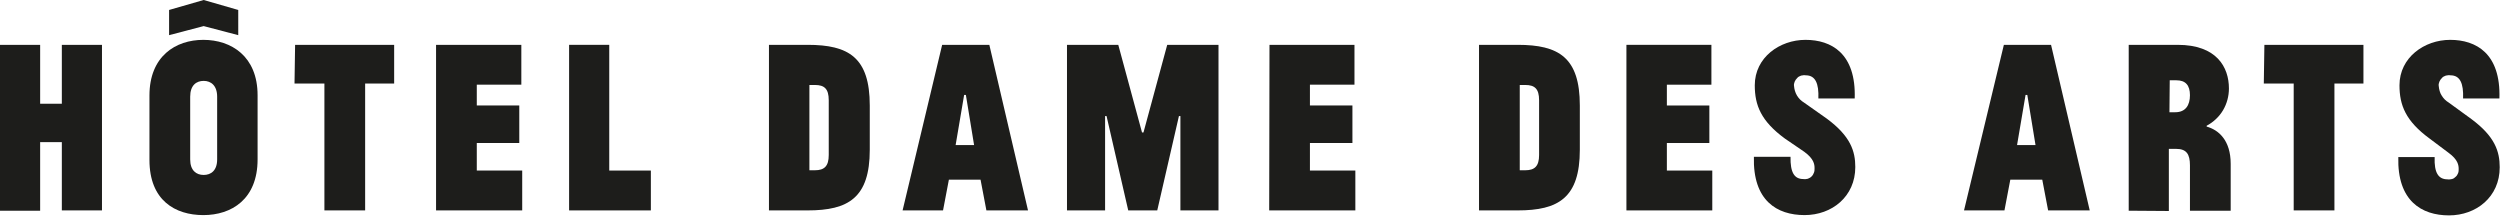 <?xml version="1.0" encoding="utf-8"?>
<!-- Generator: Adobe Illustrator 26.3.1, SVG Export Plug-In . SVG Version: 6.00 Build 0)  -->
<svg version="1.1" id="Calque_1" xmlns="http://www.w3.org/2000/svg" xmlns:xlink="http://www.w3.org/1999/xlink" x="0px" y="0px"
	 viewBox="0 0 853.1 73.6" style="enable-background:new 0 0 853.1 73.6;" xml:space="preserve">
<style type="text/css">
	.st0{fill:#1D1D1B;}
</style>
<path class="st0" d="M21.1,48.5h-7.4v23.4H0V15.3h13.7v20.1h7.4V15.3h13.7v56.5H21.1V48.5z"/>
<path class="st0" d="M51,32.6c0-13.4,8.9-19,18.4-19s18.5,5.6,18.5,18.9v21.9c0,13.6-8.9,19-18.5,19S51,68.4,51,54.6V32.6z
	 M57.7,3.4L69.5,0l11.8,3.4V12L69.5,8.9L57.7,12V3.4z M74.1,33c0-3.8-2.1-5.4-4.6-5.4c-2.5,0-4.6,1.5-4.6,5.4v21.4
	c0,3.8,2.1,5.3,4.6,5.3c2.5,0,4.6-1.5,4.6-5.3V33z"/>
<path class="st0" d="M100.7,15.3h33.8v13.2h-9.9v43.3h-13.9V28.5h-10.2L100.7,15.3z"/>
<path class="st0" d="M148.8,15.3h29.1v13.6h-15.2V36h14.5v12.8h-14.5v9.4h15.5v13.6h-29.4L148.8,15.3z"/>
<path class="st0" d="M194.2,15.3h13.7v42.9h14.2v13.6h-27.9V15.3z"/>
<path class="st0" d="M262.4,15.3h13.2c14,0,21.2,4.3,21.2,20.7v15.1c0,16.4-7.3,20.7-21.2,20.7h-13.2V15.3z M282.8,34.2
	c0-3.9-1.5-5.2-4.7-5.2h-1.9v29.1h1.9c3.2,0,4.7-1.4,4.7-5.2V34.2z"/>
<path class="st0" d="M321.5,15.3h16.1l13.2,56.5h-14.2l-2-10.5h-10.8l-2,10.5H308L321.5,15.3z M329,32.4l-2.9,17.1h6.3l-2.8-17.1
	H329z"/>
<path class="st0" d="M377.6,39.6h-0.5v32.2h-13V15.3h17.5l8.1,29.9h0.5l8.1-29.9h17.5v56.5h-13V39.6h-0.5l-7.4,32.2H385L377.6,39.6z
	"/>
<path class="st0" d="M433.2,15.3h29v13.6h-15.2V36h14.5v12.8h-14.5v9.4h15.5v13.6h-29.4L433.2,15.3z"/>
<path class="st0" d="M504.7,15.3h13.2c14,0,21.2,4.3,21.2,20.7v15.1c0,16.4-7.3,20.7-21.2,20.7h-13.2V15.3z M525.2,34.2
	c0-3.9-1.5-5.2-4.7-5.2h-1.9v29.1h1.9c3.2,0,4.7-1.4,4.7-5.2V34.2z"/>
<path class="st0" d="M555,15.3h29v13.6h-15.2V36h14.5v12.8h-14.5v9.4h15.5v13.6H555V15.3z"/>
<path class="st0" d="M609.1,47.3c-8.2-6-10.3-11.4-10.3-18.2c0-9.5,8.5-15.5,17.3-15.5c8.8,0,17.3,4.6,16.8,20h-12.4
	c0.2-5.1-1-7.9-4.3-7.9c-0.5-0.1-1.1,0-1.6,0.1c-0.5,0.2-1,0.4-1.3,0.8c-0.4,0.4-0.7,0.8-0.9,1.3c-0.2,0.5-0.3,1-0.2,1.5
	c0.1,1.1,0.4,2.2,1,3.2c0.6,1,1.4,1.8,2.4,2.4l7.8,5.5c8.1,6,9.7,11.1,9.7,16.5c0,10.1-8,16.4-17.3,16.4c-9.4,0-17.7-4.9-17.3-19.9
	H611c-0.1,5.4,1.3,7.6,4.4,7.6c0.5,0.1,1,0,1.5-0.1c0.5-0.2,0.9-0.4,1.3-0.8c0.4-0.4,0.6-0.8,0.8-1.3c0.2-0.5,0.2-1,0.2-1.5
	c0-1.3-0.2-3.2-3.5-5.6L609.1,47.3z"/>
<path class="st0" d="M683.8,15.3h16.1l13.2,56.5h-14.2l-2-10.5H686l-2,10.5h-13.8L683.8,15.3z M691.2,32.4l-2.9,17.1h6.3l-2.8-17.1
	H691.2z"/>
<path class="st0" d="M726.4,71.9V15.3h16.7c13.3,0,17.5,7.6,17.5,14.9c0,2.6-0.7,5.2-2,7.4c-1.3,2.2-3.3,4.1-5.6,5.3v0.3
	c4,1.1,8.2,4.6,8.2,12.7v16h-13.9V56.4c0-3.8-1.2-5.6-4.7-5.6h-2.5V72L726.4,71.9z M740.3,38.3h2c3.5,0,5-2.4,5-5.8
	c0-3.4-1.5-5.1-4.6-5.1h-2.3L740.3,38.3z"/>
<path class="st0" d="M772.7,15.3h33.8v13.2h-9.9v43.3h-13.9V28.5h-10.2L772.7,15.3z"/>
<path class="st0" d="M829.1,47.3c-8.2-6-10.3-11.4-10.3-18.2c0-9.5,8.5-15.5,17.3-15.5c8.8,0,17.3,4.6,16.8,20h-12.4
	c0.2-5.1-1-7.9-4.3-7.9c-0.5-0.1-1.1,0-1.6,0.1c-0.5,0.2-1,0.4-1.3,0.8c-0.4,0.4-0.7,0.8-0.9,1.3c-0.2,0.5-0.3,1-0.2,1.5
	c0.1,1.1,0.4,2.3,1,3.2c0.6,1,1.4,1.8,2.4,2.4l7.7,5.6c8.1,6,9.7,11.1,9.7,16.5c0,10.1-8,16.4-17.3,16.4c-9.3,0-17.7-4.9-17.3-19.9
	h12.4c-0.2,5.4,1.3,7.6,4.4,7.6c0.5,0.1,1,0,1.5-0.1s0.9-0.4,1.3-0.8c0.4-0.3,0.6-0.8,0.8-1.2c0.2-0.5,0.2-1,0.2-1.4
	c0-1.3-0.2-3.2-3.5-5.6L829.1,47.3z"/>
</svg>
